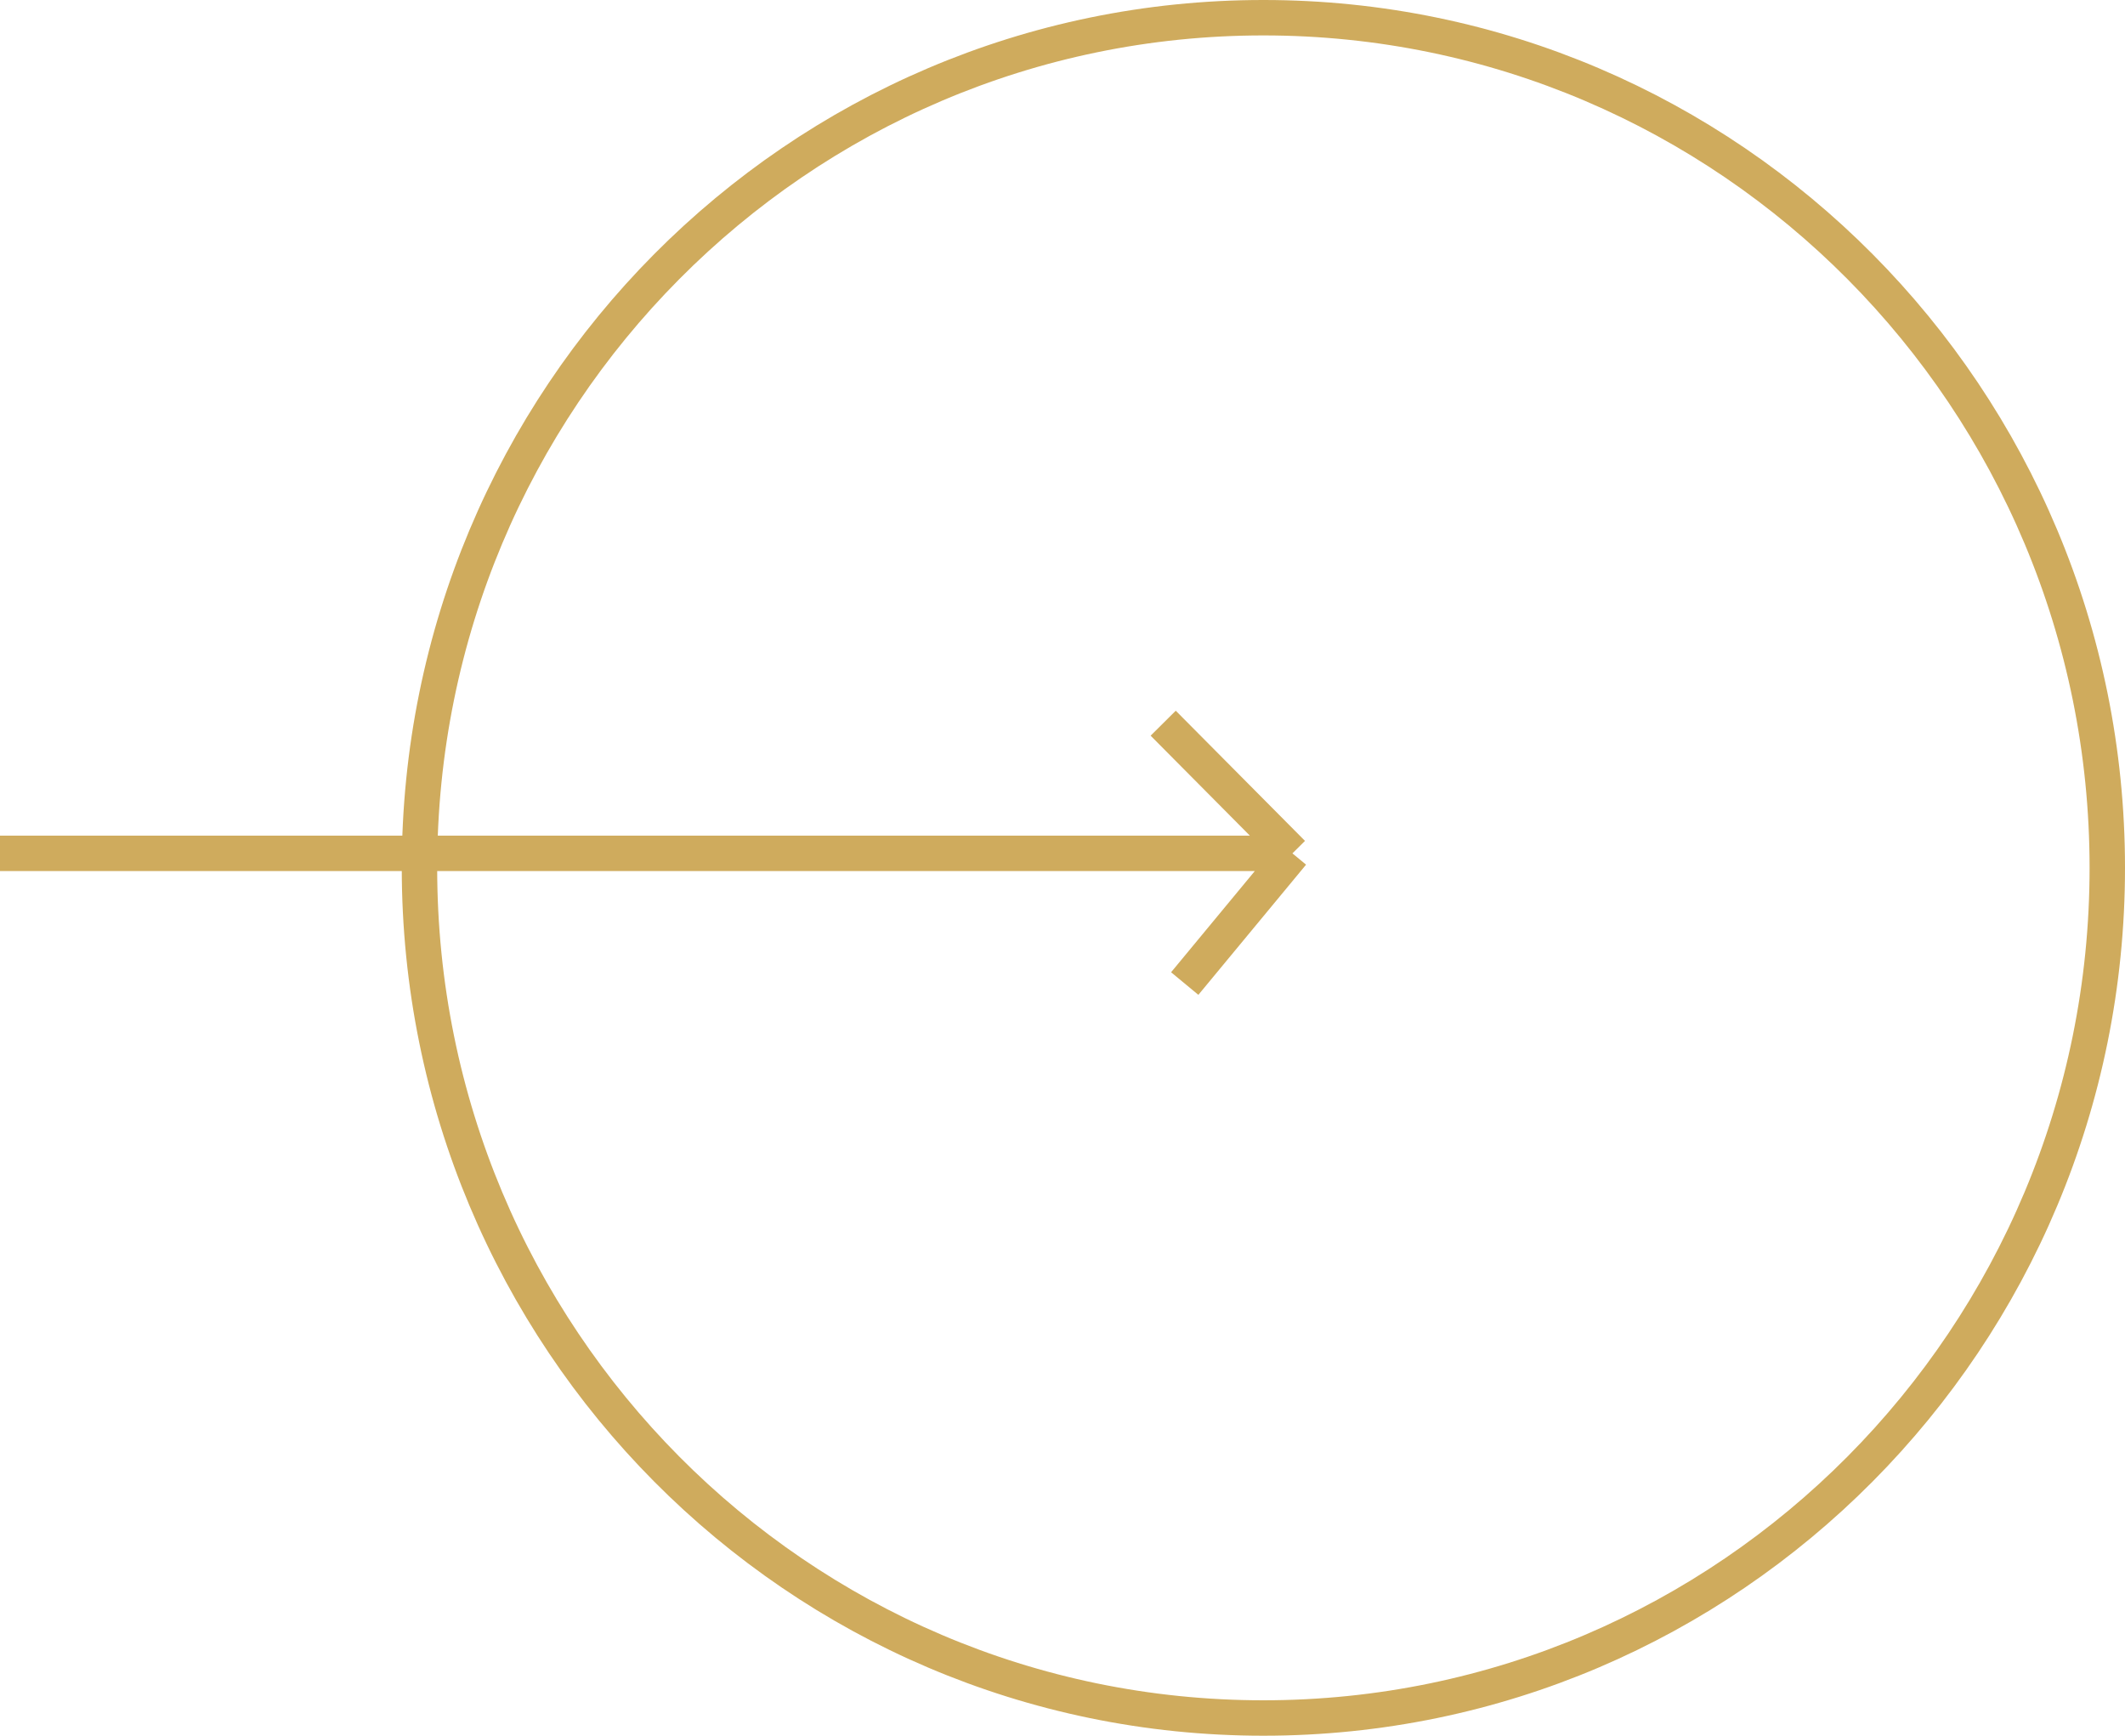 <?xml version="1.0" encoding="UTF-8"?> <svg xmlns="http://www.w3.org/2000/svg" width="60" height="49" viewBox="0 0 60 49" fill="none"><path d="M59.5 24.5C59.5 37.758 48.828 48.5 35.672 48.5C22.515 48.5 11.844 37.758 11.844 24.5C11.844 11.242 22.515 0.5 35.672 0.5C48.828 0.5 59.5 11.242 59.5 24.5Z" stroke="#CFAB5D"></path><path d="M0 24.091H36.492M36.492 24.091L32.843 20.416M36.492 24.091L33.451 27.766" stroke="#CFAB5D"></path></svg> 